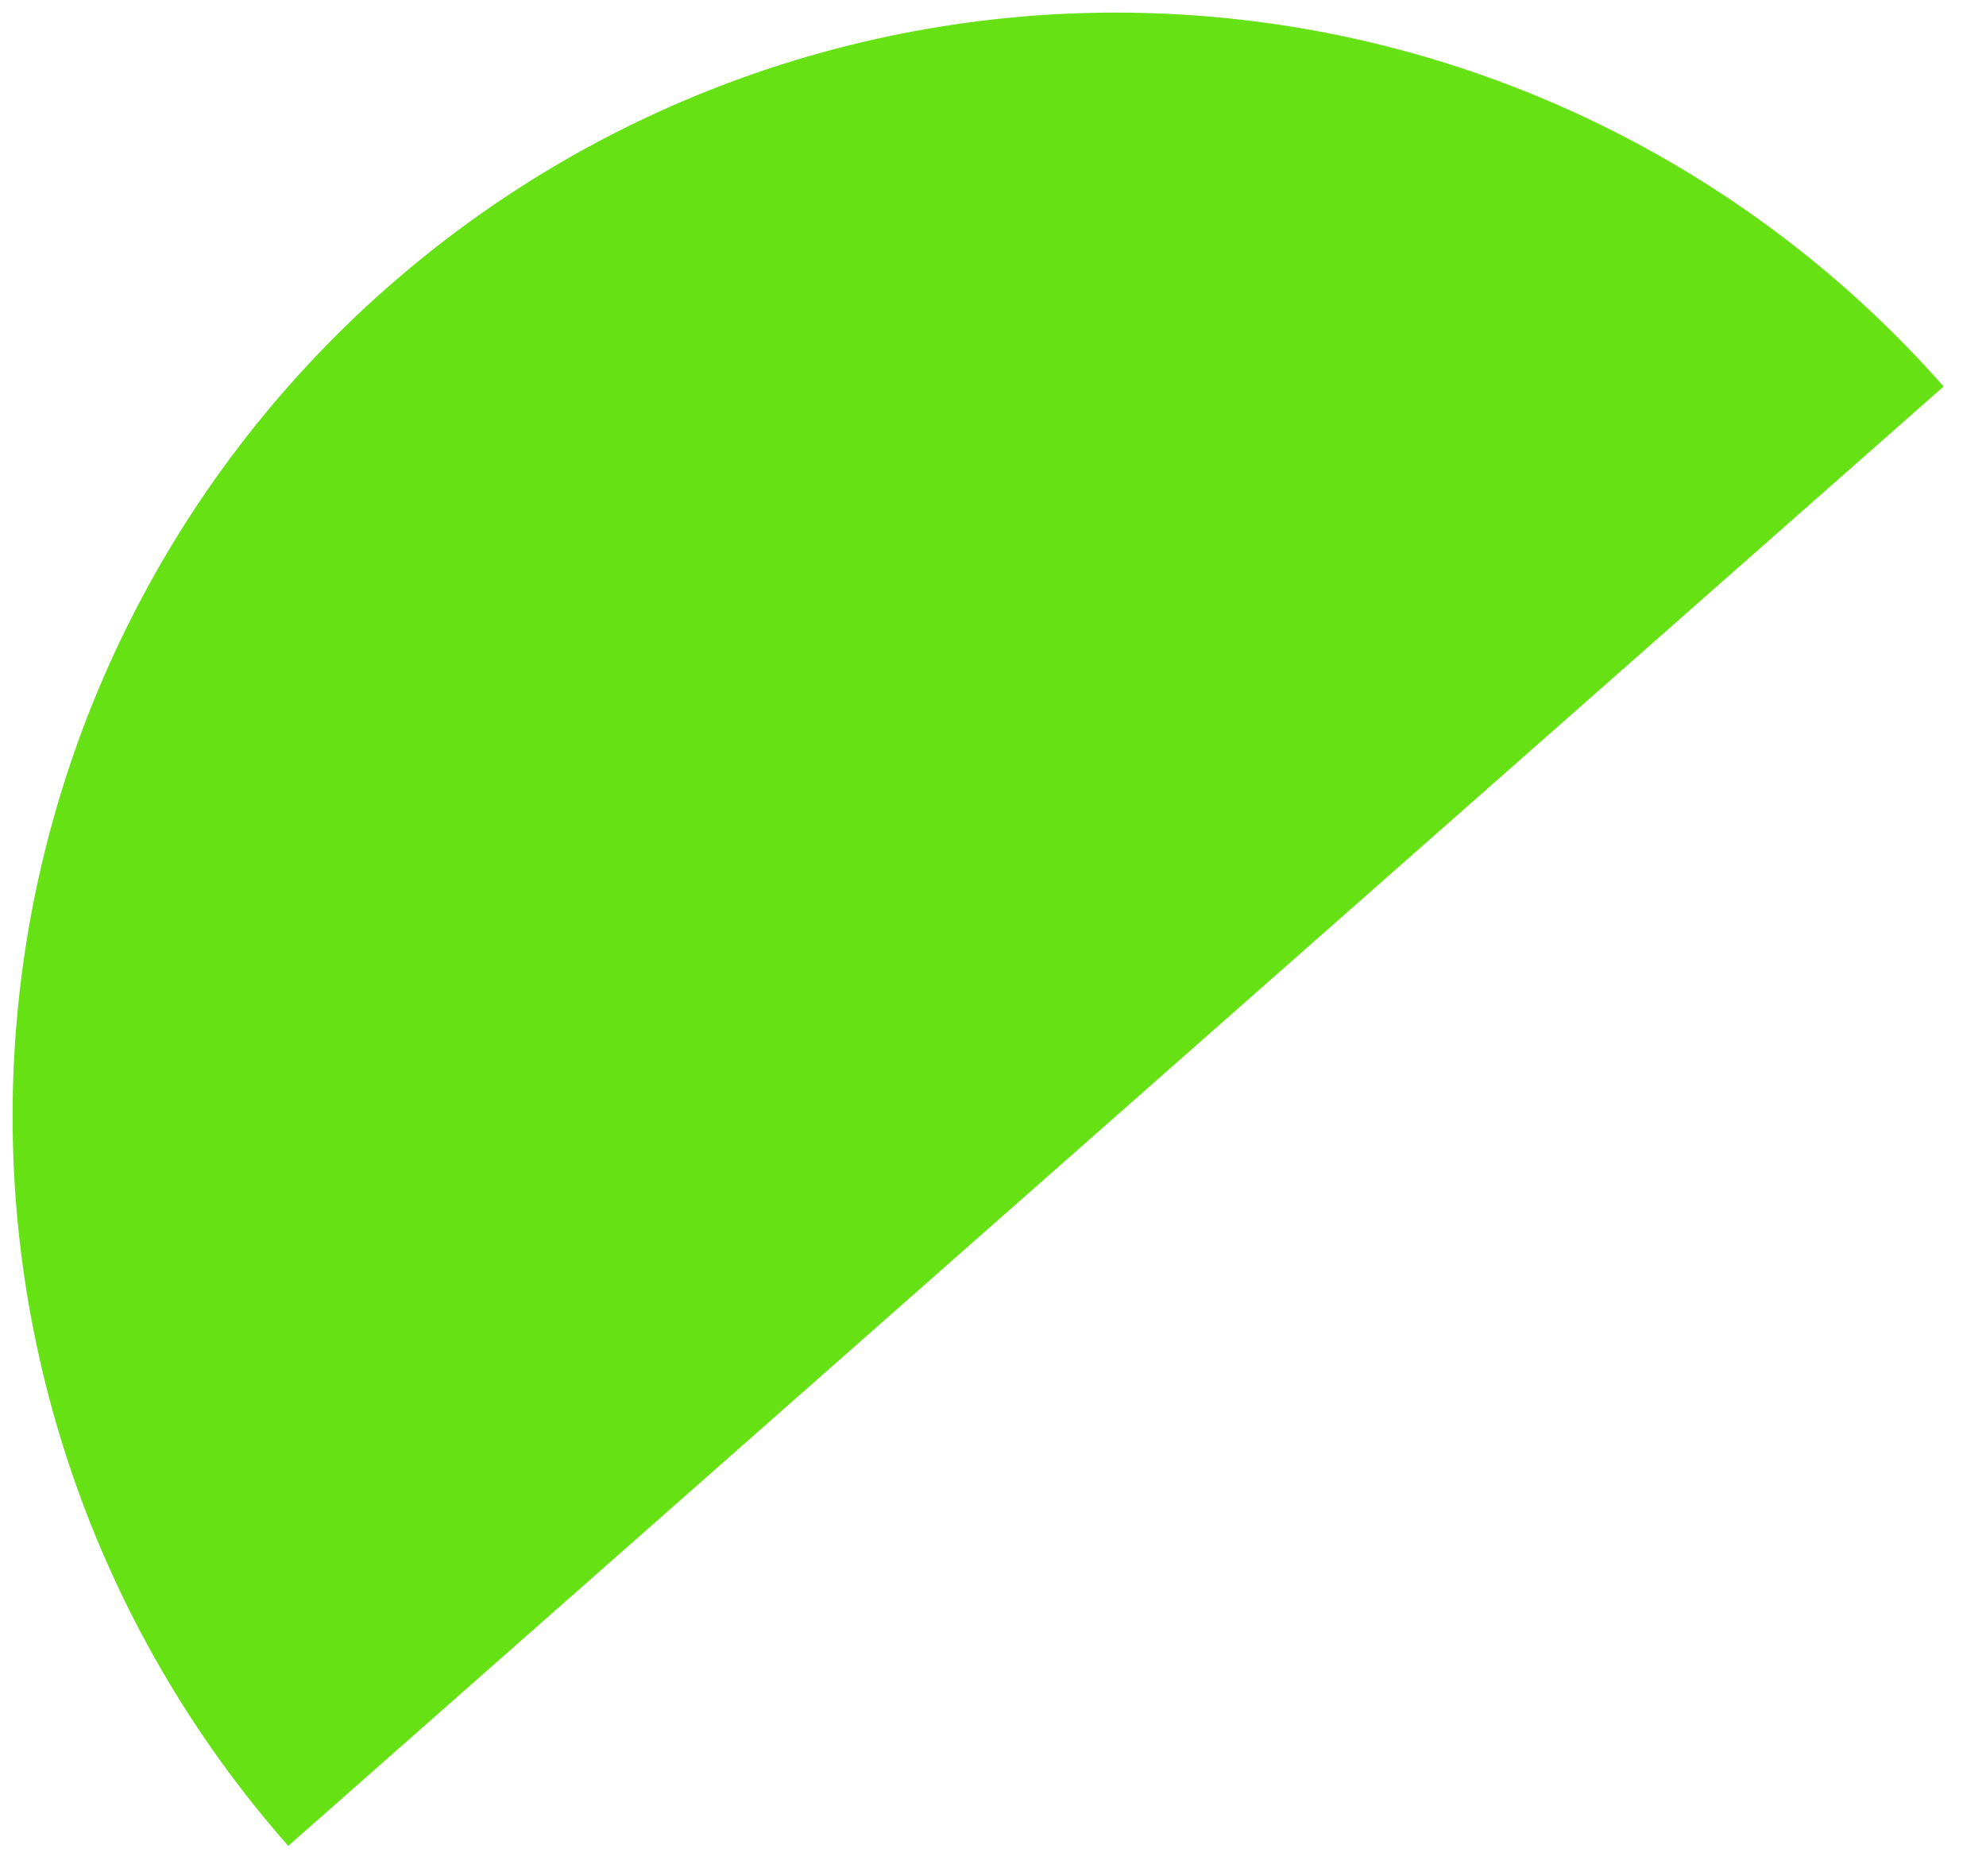 <svg width="36" height="34" viewBox="0 0 36 34" fill="none" xmlns="http://www.w3.org/2000/svg">
<path d="M35.232 7.004C31.724 3.024 26.78 0.601 21.486 0.268C16.192 -0.066 10.983 1.717 7.004 5.225C3.024 8.732 0.601 13.676 0.268 18.97C-0.066 24.264 1.717 29.474 5.225 33.453L20.228 20.228L35.232 7.004Z" fill="#66E214"/>
</svg>
